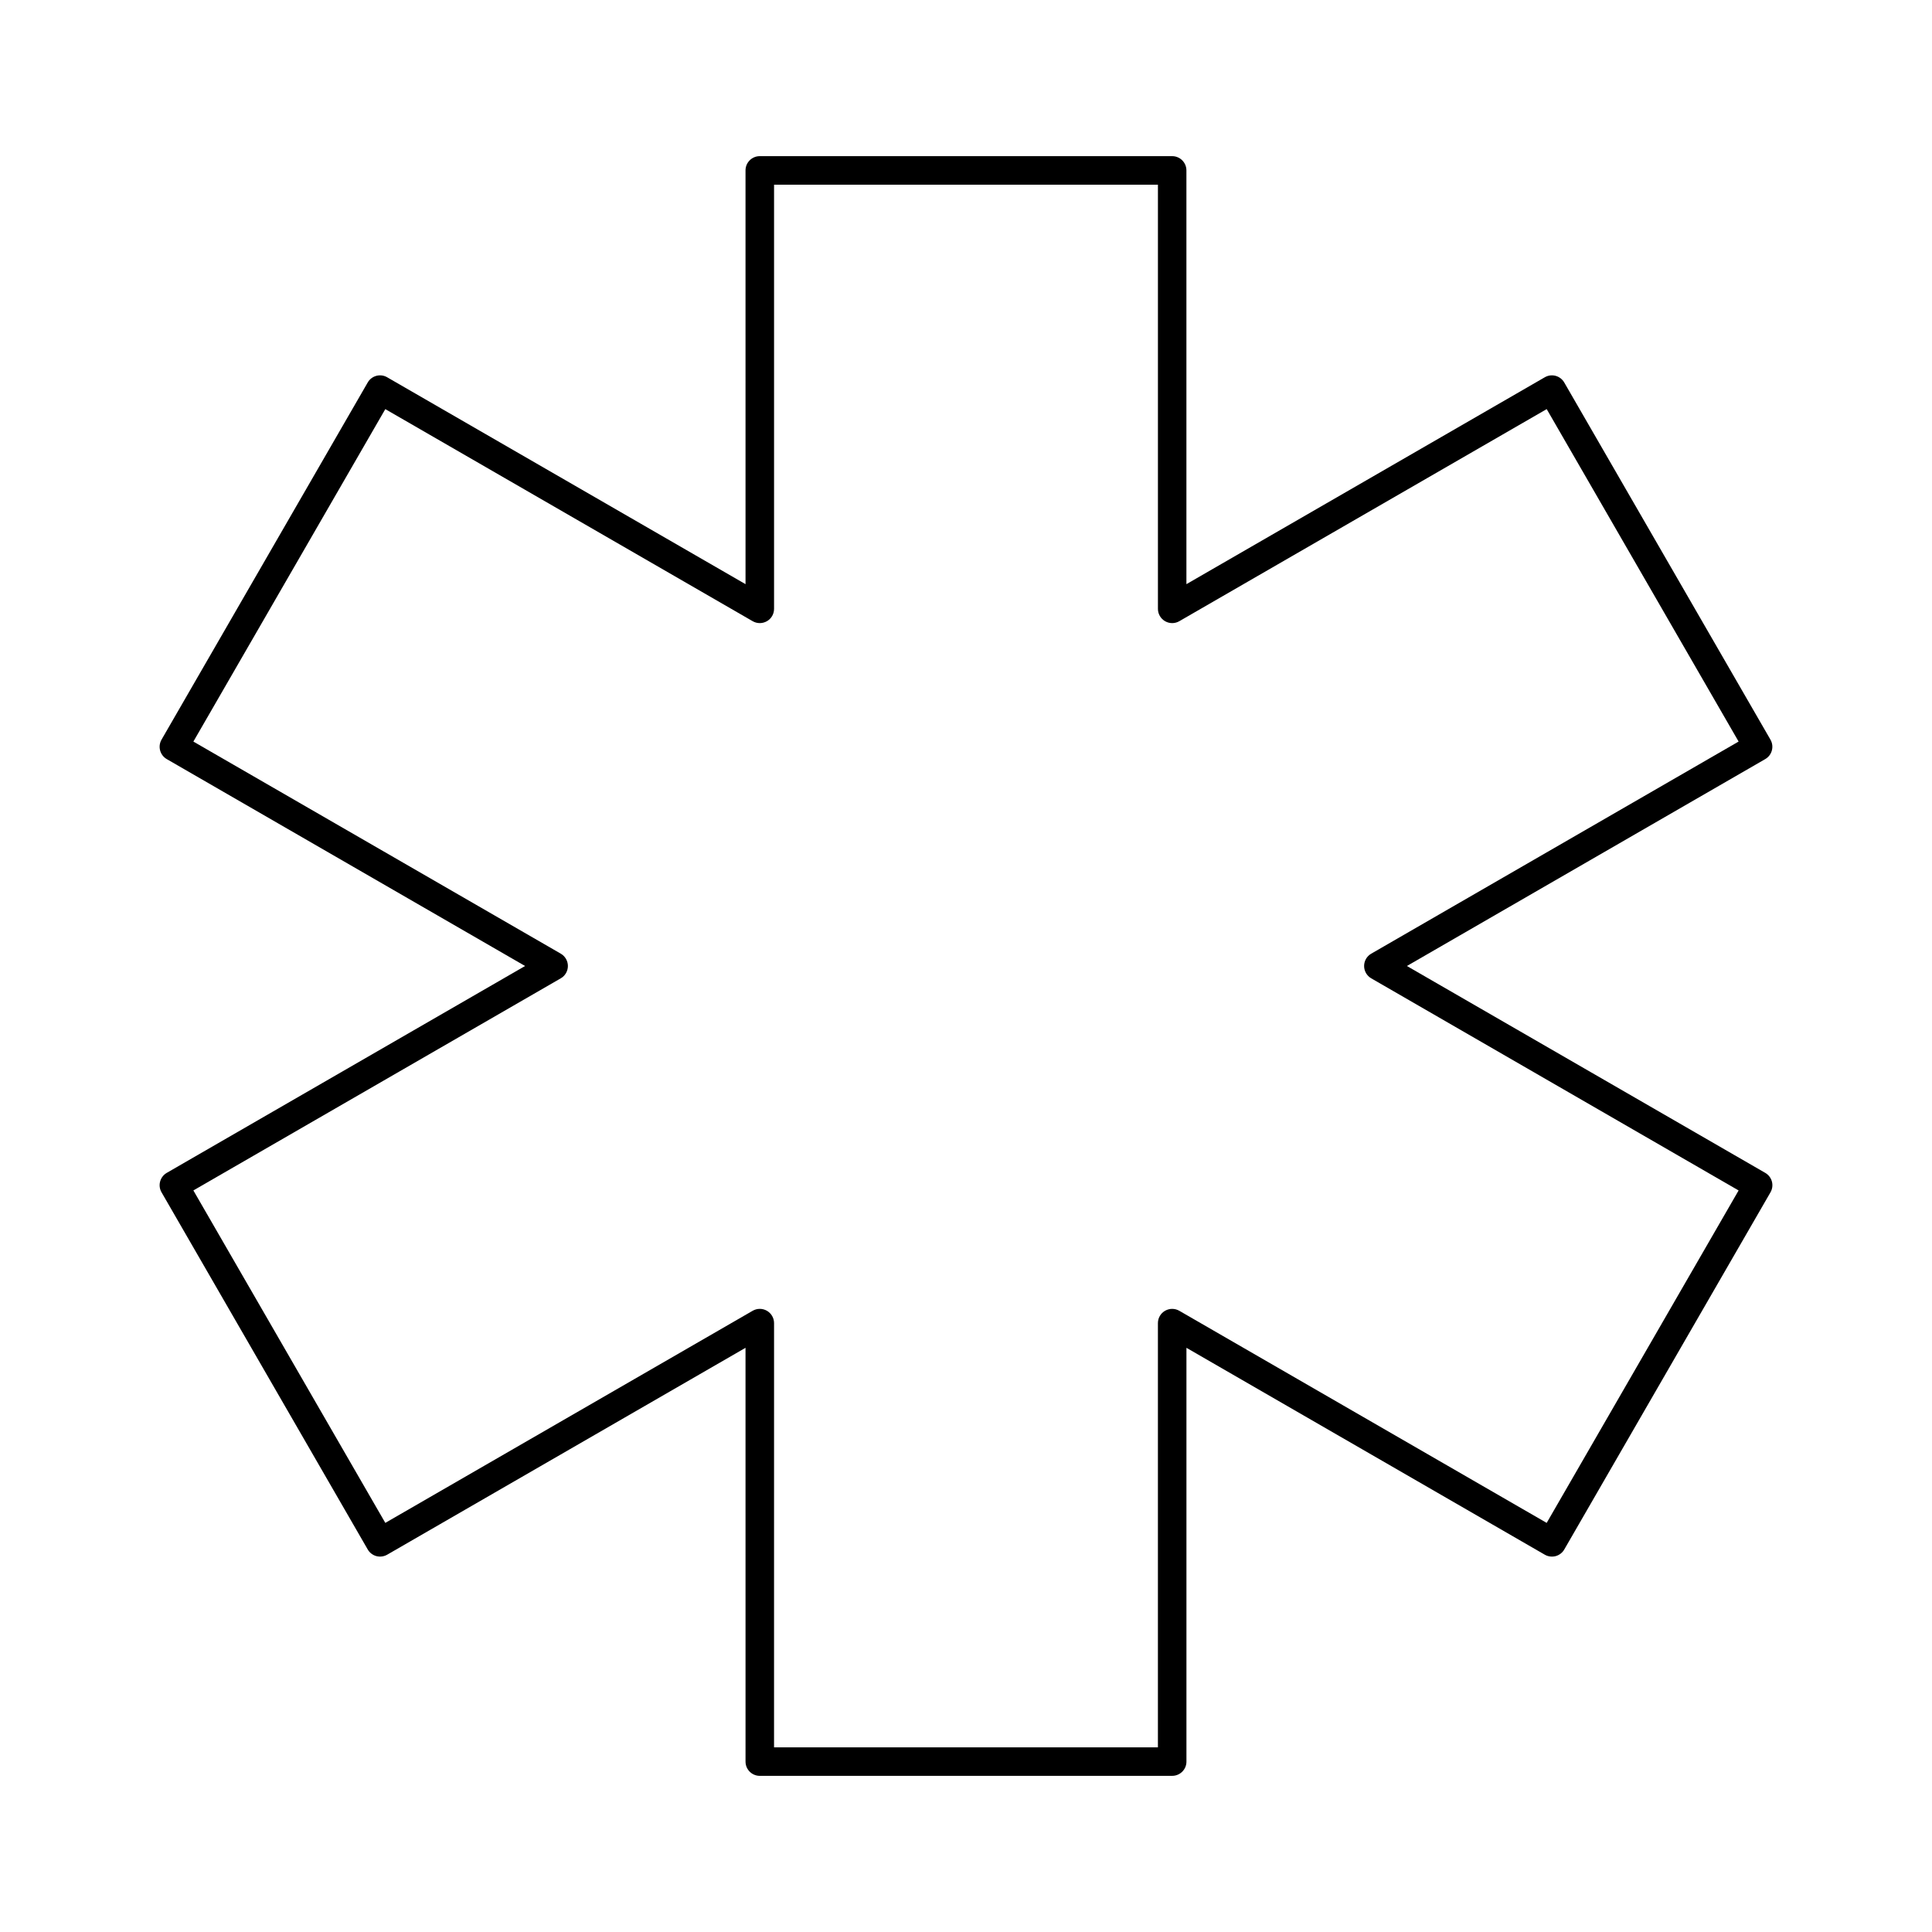 <?xml version="1.0" encoding="UTF-8"?>
<!-- The Best Svg Icon site in the world: iconSvg.co, Visit us! https://iconsvg.co -->
<svg fill="#000000" width="800px" height="800px" version="1.1" viewBox="144 144 512 512" xmlns="http://www.w3.org/2000/svg">
 <path d="m454.64 614.62h-109.29c-2.086 0-3.777-1.691-3.777-3.777l-0.004-109.66-94.957 54.824c-0.875 0.5-1.895 0.629-2.867 0.379-0.969-0.262-1.789-0.891-2.293-1.762l-54.641-94.645c-0.504-0.867-0.641-1.898-0.379-2.867 0.262-0.969 0.898-1.793 1.762-2.293l94.961-54.82-94.965-54.832c-1.805-1.043-2.422-3.356-1.379-5.16l54.637-94.645c1.039-1.805 3.352-2.434 5.16-1.379l94.965 54.824-0.004-109.65c0-2.086 1.691-3.777 3.777-3.777h109.29c2.086 0 3.777 1.691 3.777 3.777v109.65l94.969-54.824c1.812-1.055 4.117-0.422 5.16 1.379l54.645 94.645c1.043 1.809 0.422 4.117-1.379 5.16l-94.961 54.832 94.965 54.824c0.867 0.5 1.5 1.324 1.762 2.293 0.262 0.969 0.121 2-0.379 2.867l-54.645 94.645c-0.504 0.867-1.324 1.5-2.293 1.762-0.977 0.25-2 0.121-2.867-0.379l-94.969-54.828v109.66c0.004 2.078-1.691 3.773-3.777 3.773zm-105.51-7.559h101.73v-112.42c0-1.352 0.719-2.602 1.891-3.269 1.168-0.672 2.609-0.676 3.777 0l97.359 56.211 50.863-88.102-97.355-56.211c-1.168-0.676-1.891-1.918-1.891-3.269s0.719-2.602 1.891-3.269l97.355-56.211-50.859-88.105-97.359 56.207c-1.168 0.676-2.609 0.676-3.777 0-1.168-0.676-1.891-1.918-1.891-3.269v-112.41h-101.73v112.41c0 1.352-0.719 2.602-1.891 3.269-1.168 0.672-2.609 0.676-3.777 0l-97.355-56.203-50.863 88.102 97.359 56.207c1.168 0.676 1.891 1.918 1.891 3.269 0 1.352-0.719 2.602-1.891 3.269l-97.359 56.211 50.863 88.102 97.355-56.211c1.168-0.676 2.609-0.676 3.777 0s1.891 1.918 1.891 3.269z"/>
</svg>
